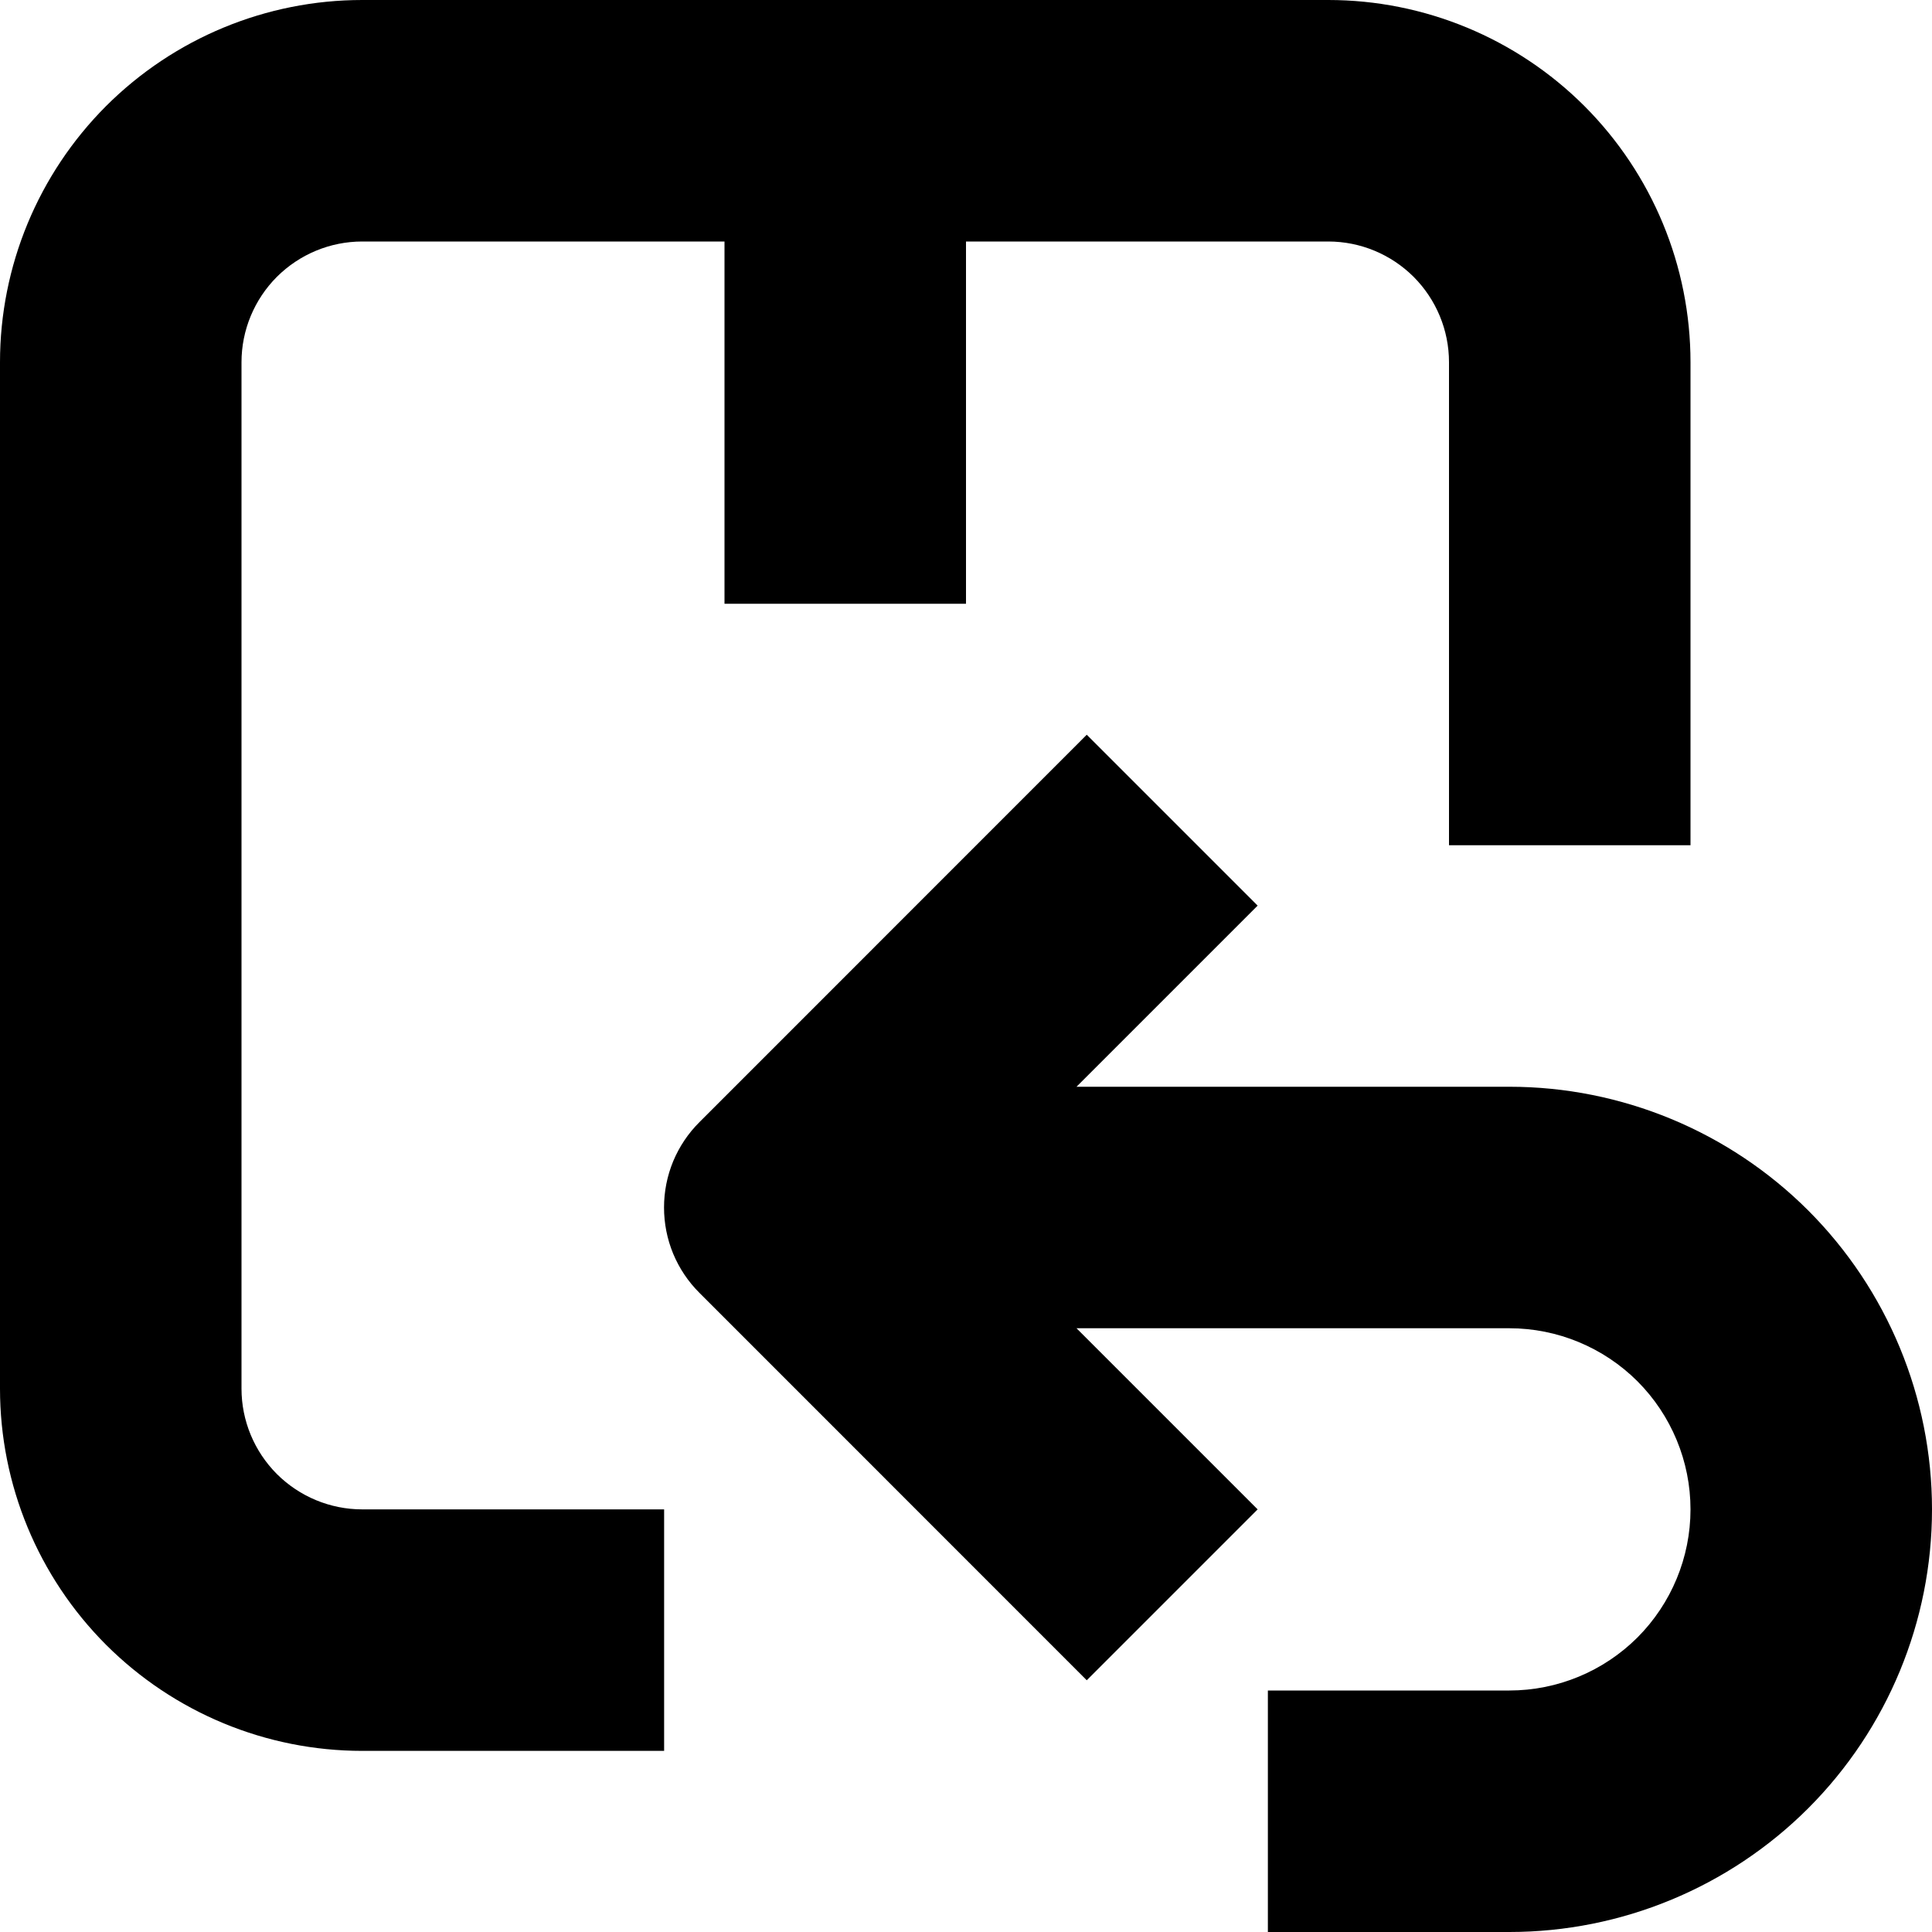 <svg xmlns="http://www.w3.org/2000/svg" fill="none" viewBox="0 0 20 20" height="20" width="20">
<path fill="black" d="M6.875 18.125V15.625H3.75C3.418 15.625 3.101 15.493 2.866 15.259C2.632 15.024 2.5 14.707 2.5 14.375V3.75C2.5 3.418 2.632 3.101 2.866 2.866C3.101 2.632 3.418 2.5 3.75 2.5H7.5V6.25H10V2.5H13.75C14.082 2.5 14.399 2.632 14.634 2.866C14.868 3.101 15 3.418 15 3.75V8.75H17.5V3.75C17.5 2.755 17.105 1.802 16.402 1.098C15.698 0.395 14.745 0 13.75 0H3.75C2.755 0 1.802 0.395 1.098 1.098C0.395 1.802 0 2.755 0 3.75V14.375C0 15.37 0.395 16.323 1.098 17.027C1.802 17.73 2.755 18.125 3.75 18.125H6.875Z"></path>
<path fill="black" d="M15.625 11.25H11.144L13.019 9.375L11.25 7.606L7.241 11.616C7.124 11.732 7.032 11.87 6.969 12.021C6.906 12.173 6.874 12.336 6.874 12.5C6.874 12.664 6.906 12.827 6.969 12.979C7.032 13.13 7.124 13.268 7.241 13.384L11.25 17.394L13.019 15.625L11.144 13.75H15.625C16.122 13.75 16.599 13.948 16.951 14.299C17.302 14.651 17.5 15.128 17.5 15.625C17.5 16.122 17.302 16.599 16.951 16.951C16.599 17.302 16.122 17.5 15.625 17.5H13.125V20H15.625C16.785 20 17.898 19.539 18.719 18.719C19.539 17.898 20 16.785 20 15.625C20 14.465 19.539 13.352 18.719 12.531C17.898 11.711 16.785 11.25 15.625 11.25Z"></path>
</svg>
